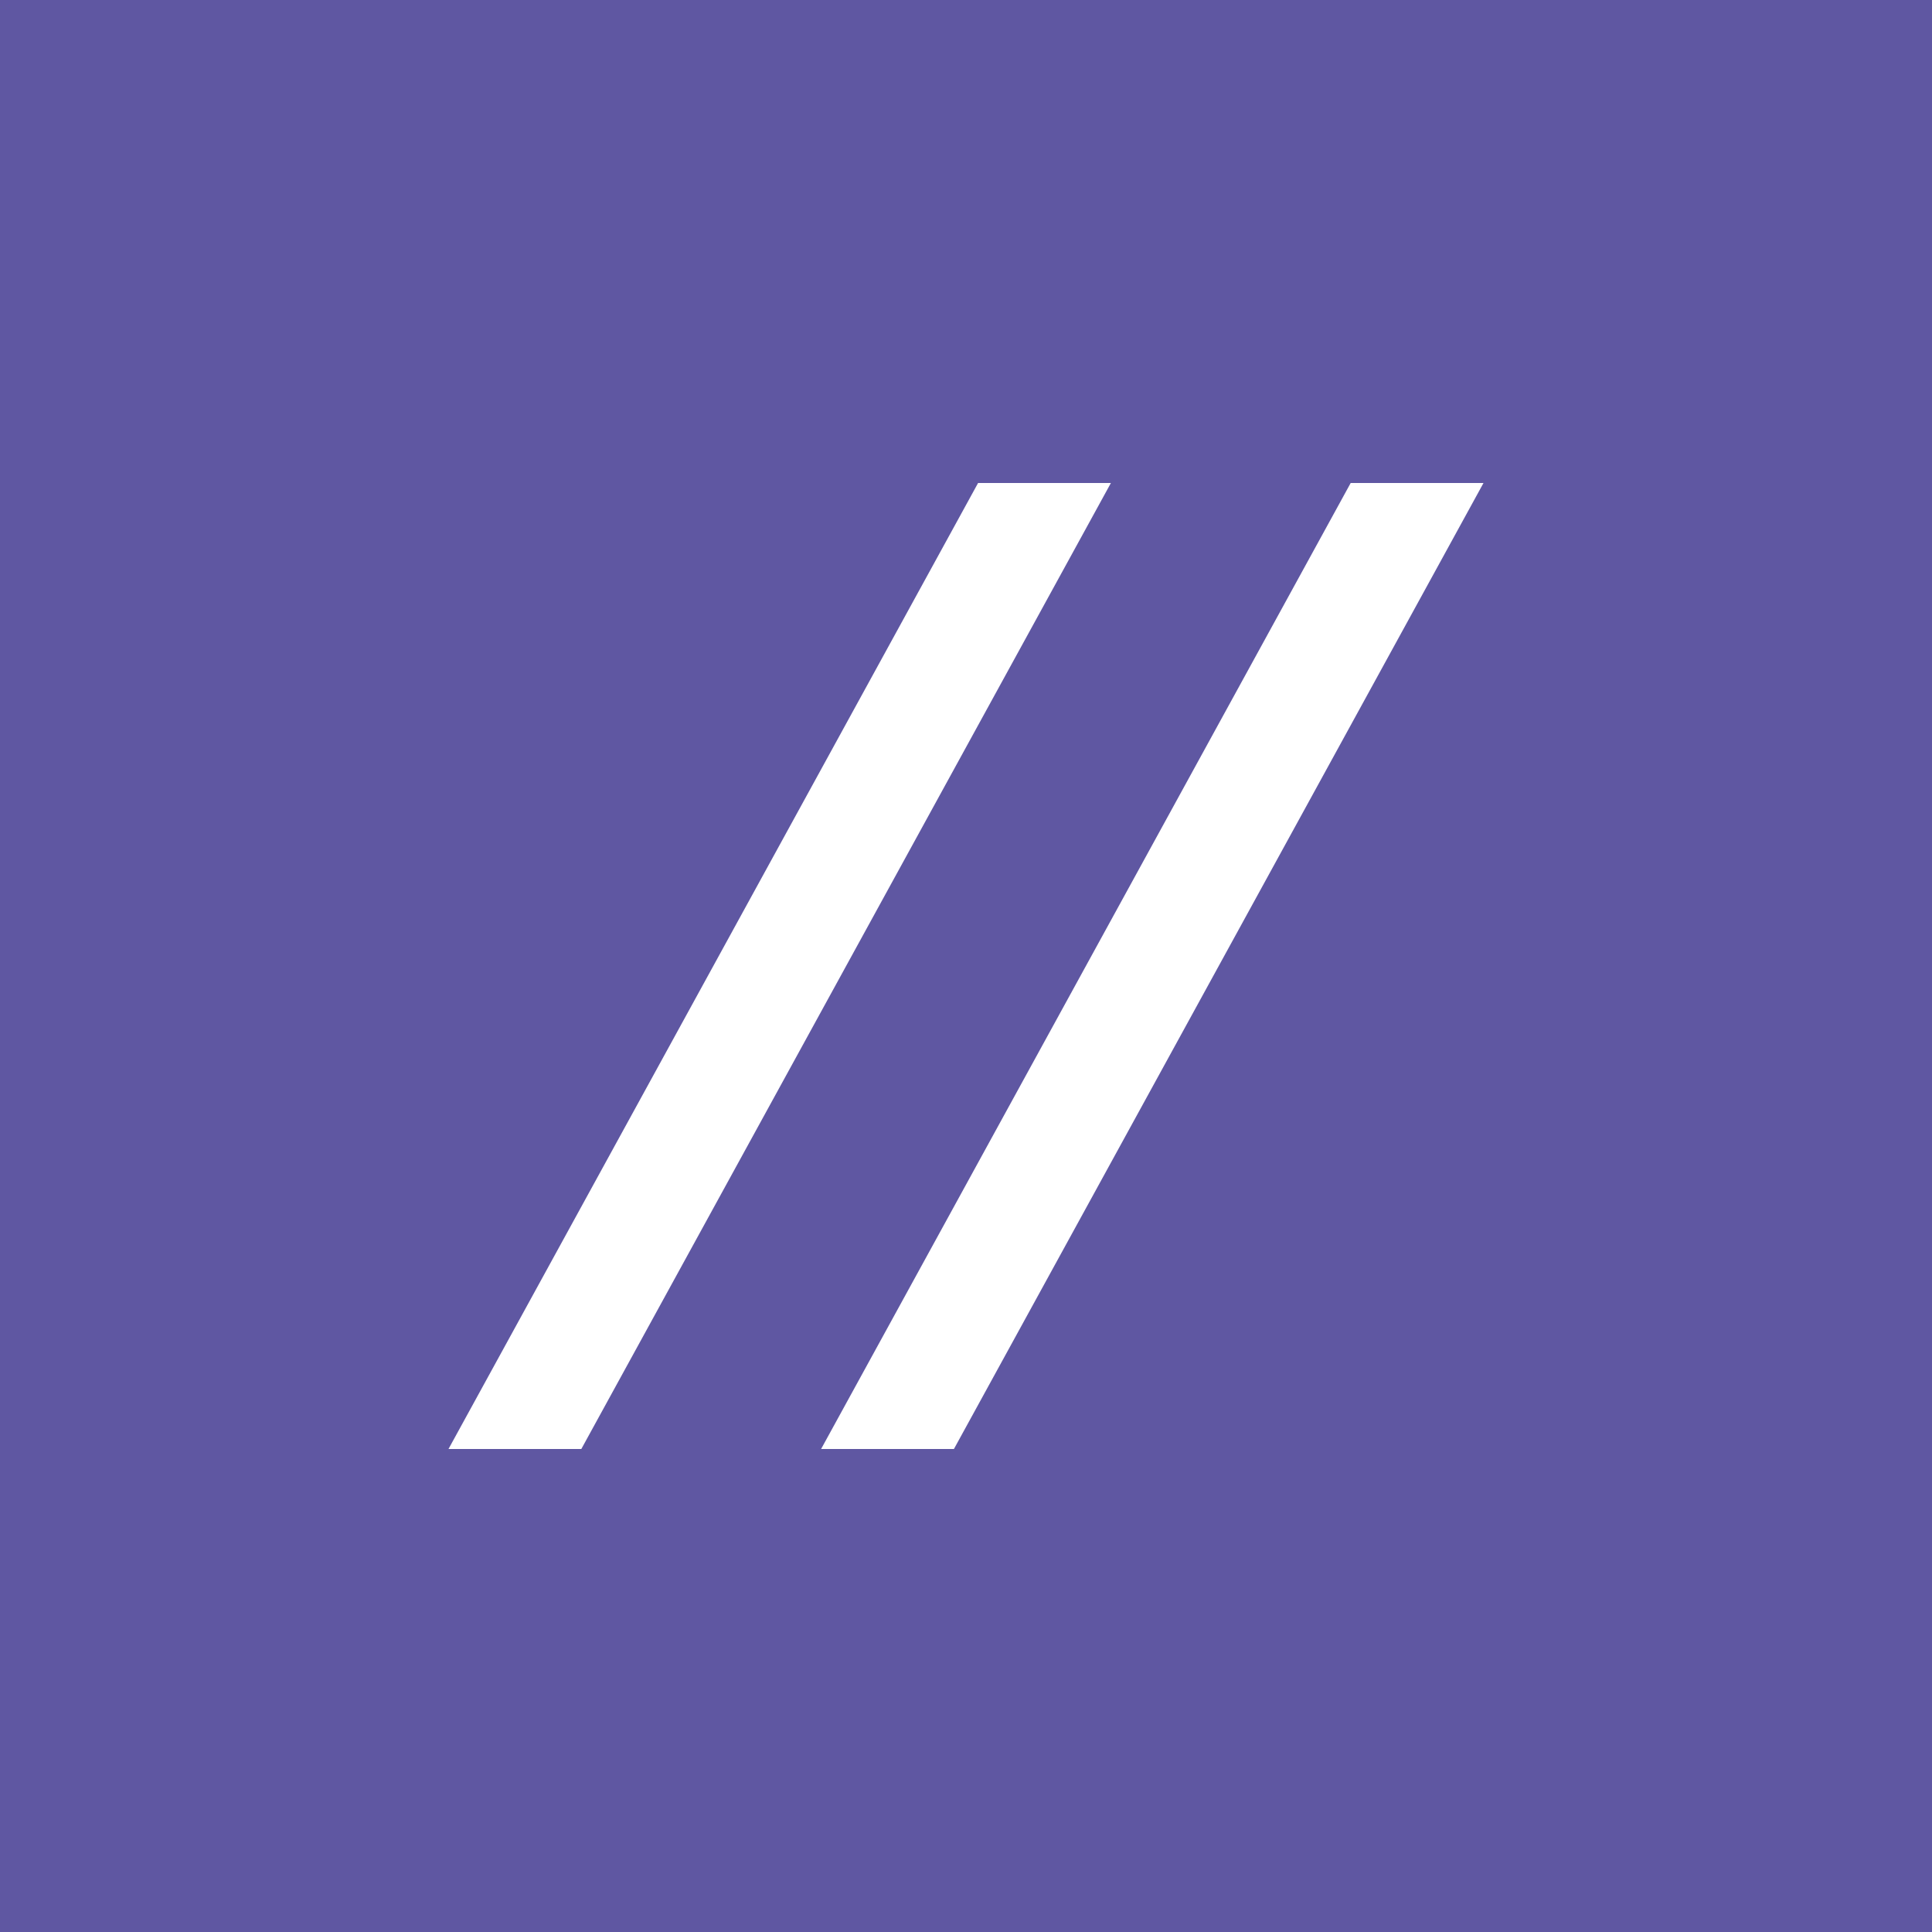<!-- by Finnhub --><svg xmlns="http://www.w3.org/2000/svg" width="56" height="56"><path fill="#5F57A2" d="M0 0h56v56H0z"/><path d="M39.15 14L23.8 42h3.85L43 14h-3.85zm-10.8 0L13 42h3.85L32.2 14h-3.85z" fill="#fff"/></svg>